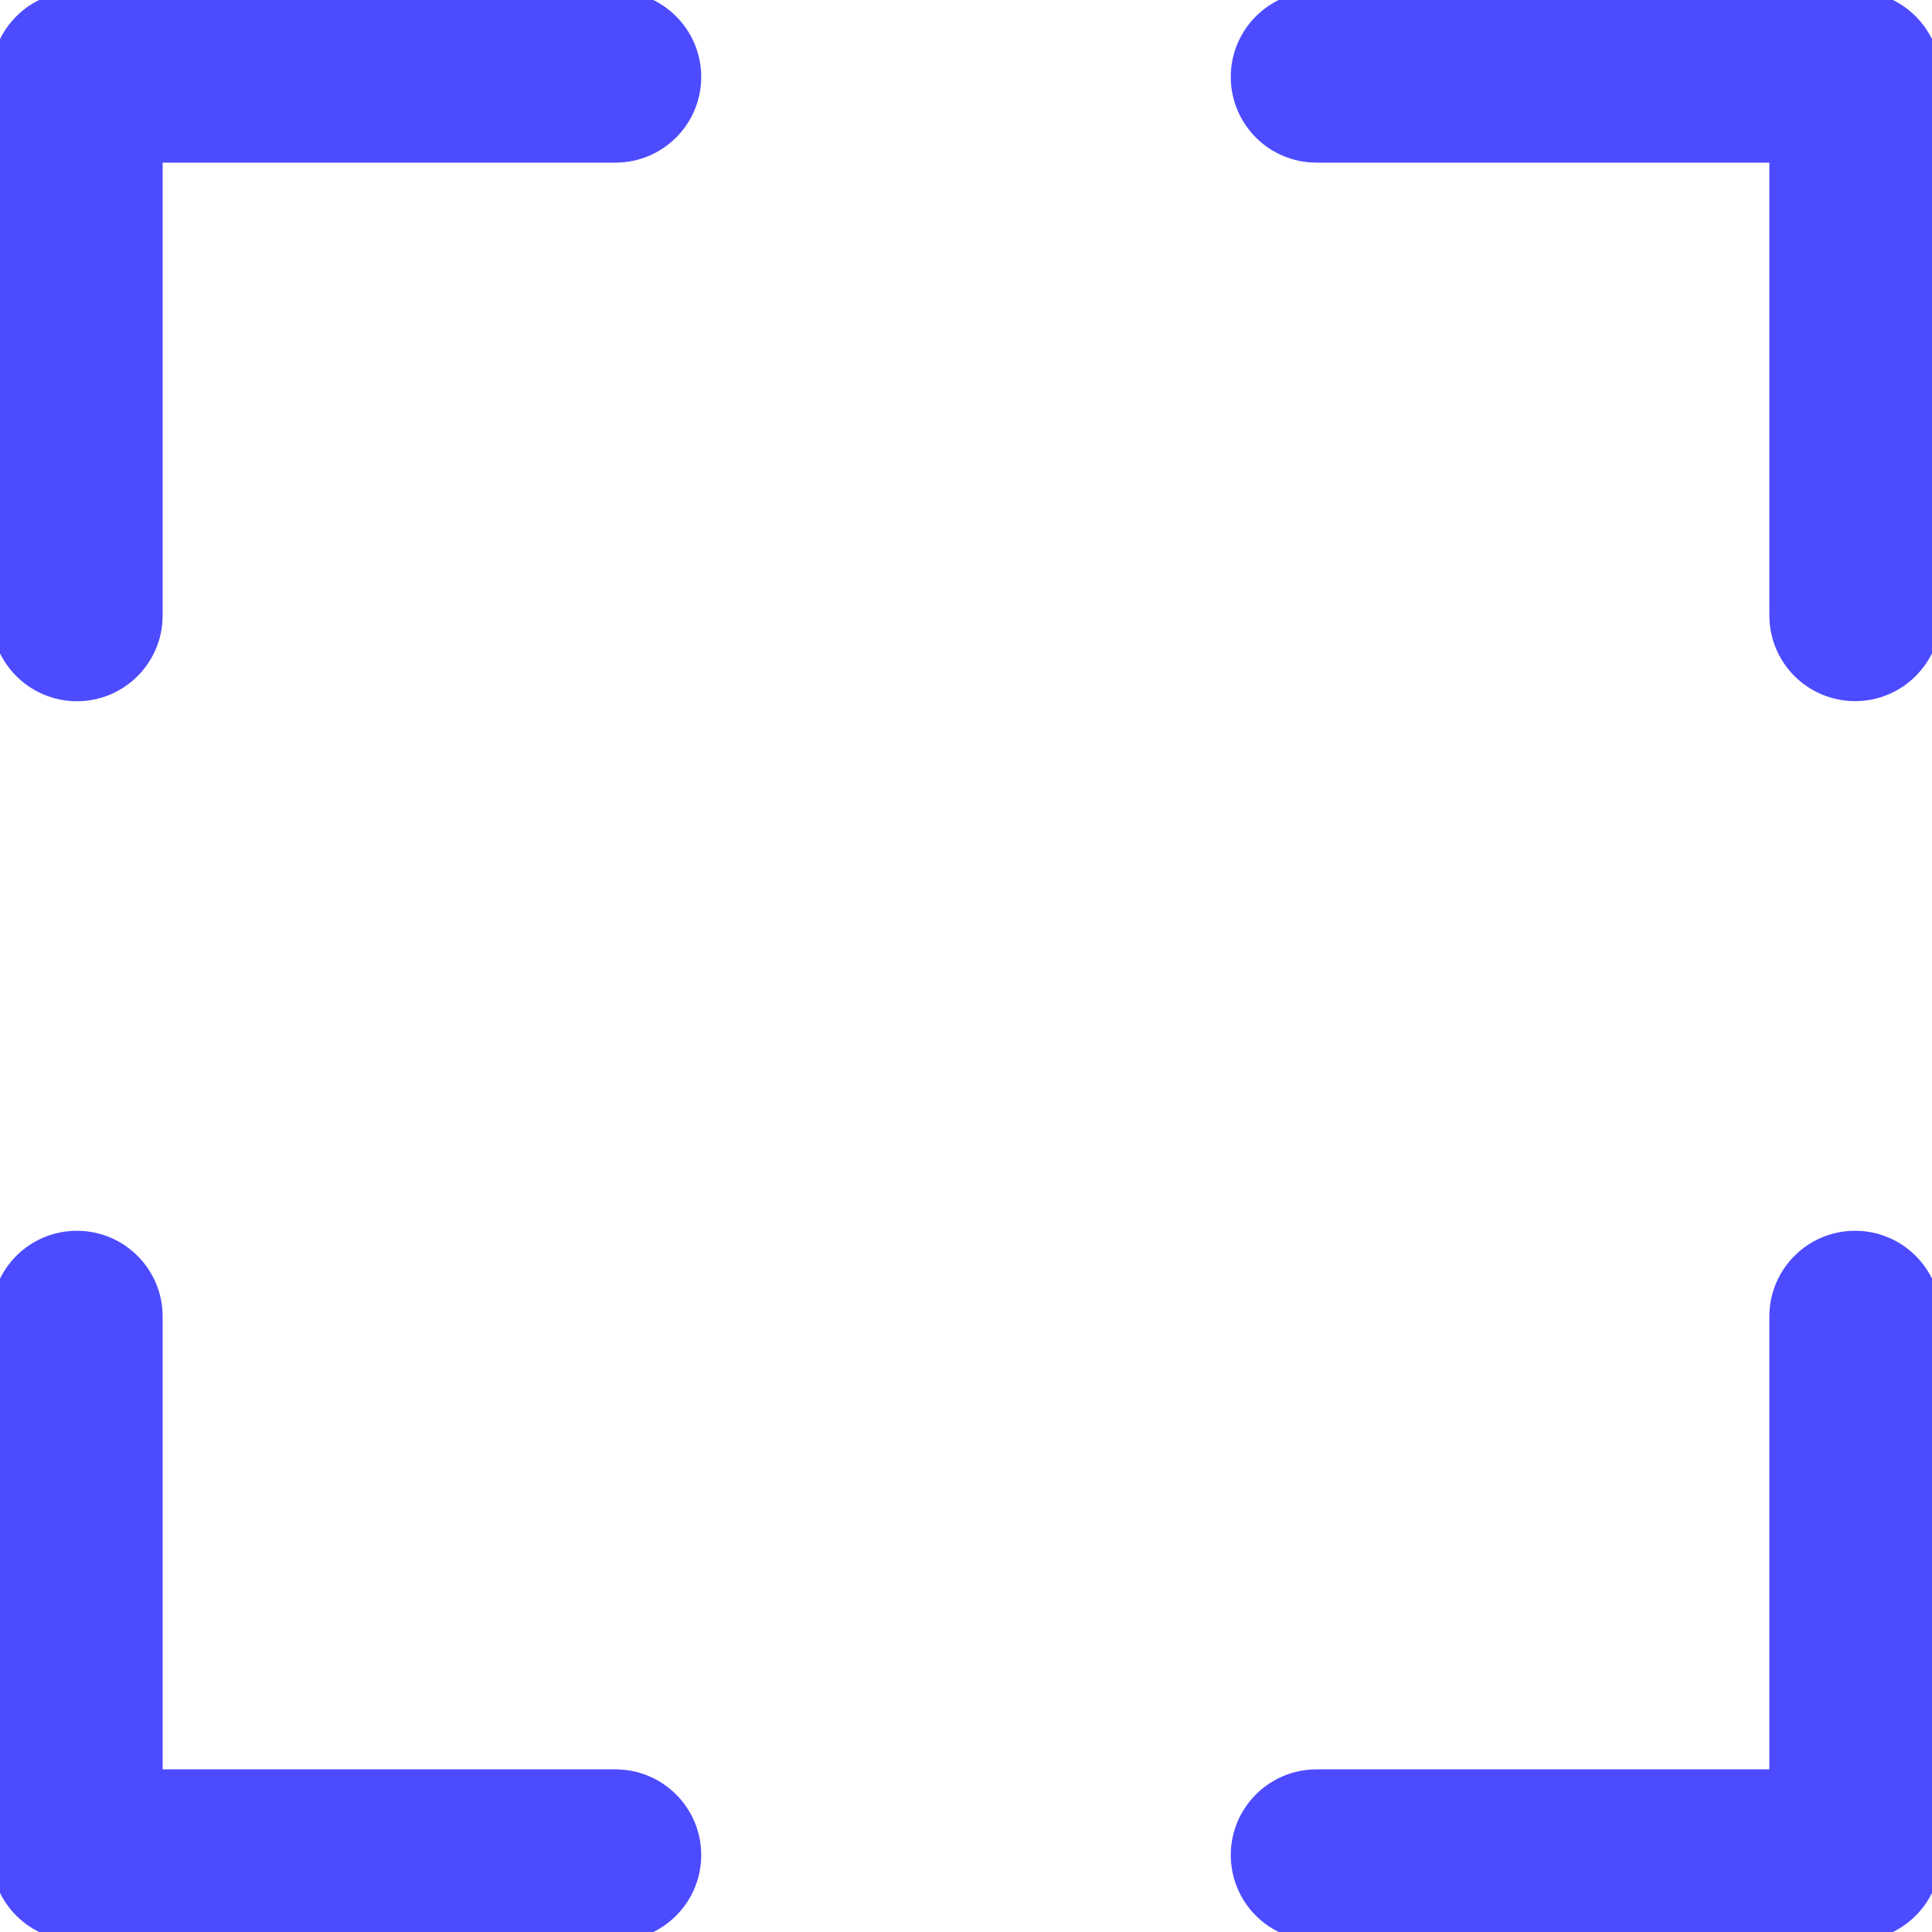 <?xml version="1.0" encoding="UTF-8"?> <svg xmlns="http://www.w3.org/2000/svg" width="22" height="22" viewBox="0 0 22 22" fill="none"><g clip-path="url(#clip0_534_156)"><path d="M0.876 7.885C1.36 7.885 1.752 7.493 1.752 7.009V1.752H7.009C7.492 1.752 7.885 1.36 7.885 0.876C7.885 0.392 7.492 0 7.009 0H0.876C0.392 0 0 0.392 0 0.876V7.009C0 7.492 0.392 7.885 0.876 7.885Z" fill="#4D4BFF" stroke="#4D4BFF" stroke-width="0.2"></path><path d="M14.991 1.752H20.248V7.008C20.248 7.492 20.64 7.884 21.124 7.884C21.608 7.884 22 7.492 22 7.008V0.876C22 0.392 21.608 0 21.124 0H14.991C14.508 0 14.115 0.392 14.115 0.876C14.115 1.36 14.508 1.752 14.991 1.752Z" fill="#4D4BFF" stroke="#4D4BFF" stroke-width="0.2"></path><path d="M14.991 22H21.124C21.608 22 22 21.608 22 21.124V14.991C22 14.507 21.608 14.115 21.124 14.115C20.64 14.115 20.248 14.507 20.248 14.991V20.248H14.991C14.508 20.248 14.115 20.64 14.115 21.124C14.115 21.608 14.508 22 14.991 22Z" fill="#4D4BFF" stroke="#4D4BFF" stroke-width="0.2"></path><path d="M0.876 22H7.009C7.492 22 7.885 21.608 7.885 21.124C7.885 20.64 7.492 20.248 7.009 20.248H1.752V14.991C1.752 14.507 1.36 14.115 0.876 14.115C0.392 14.115 0 14.507 0 14.991V21.124C0 21.608 0.392 22 0.876 22Z" fill="#4D4BFF" stroke="#4D4BFF" stroke-width="0.2"></path></g><defs><clipPath id="clip0_534_156"><rect width="22" height="22" fill="white"></rect></clipPath></defs></svg> 